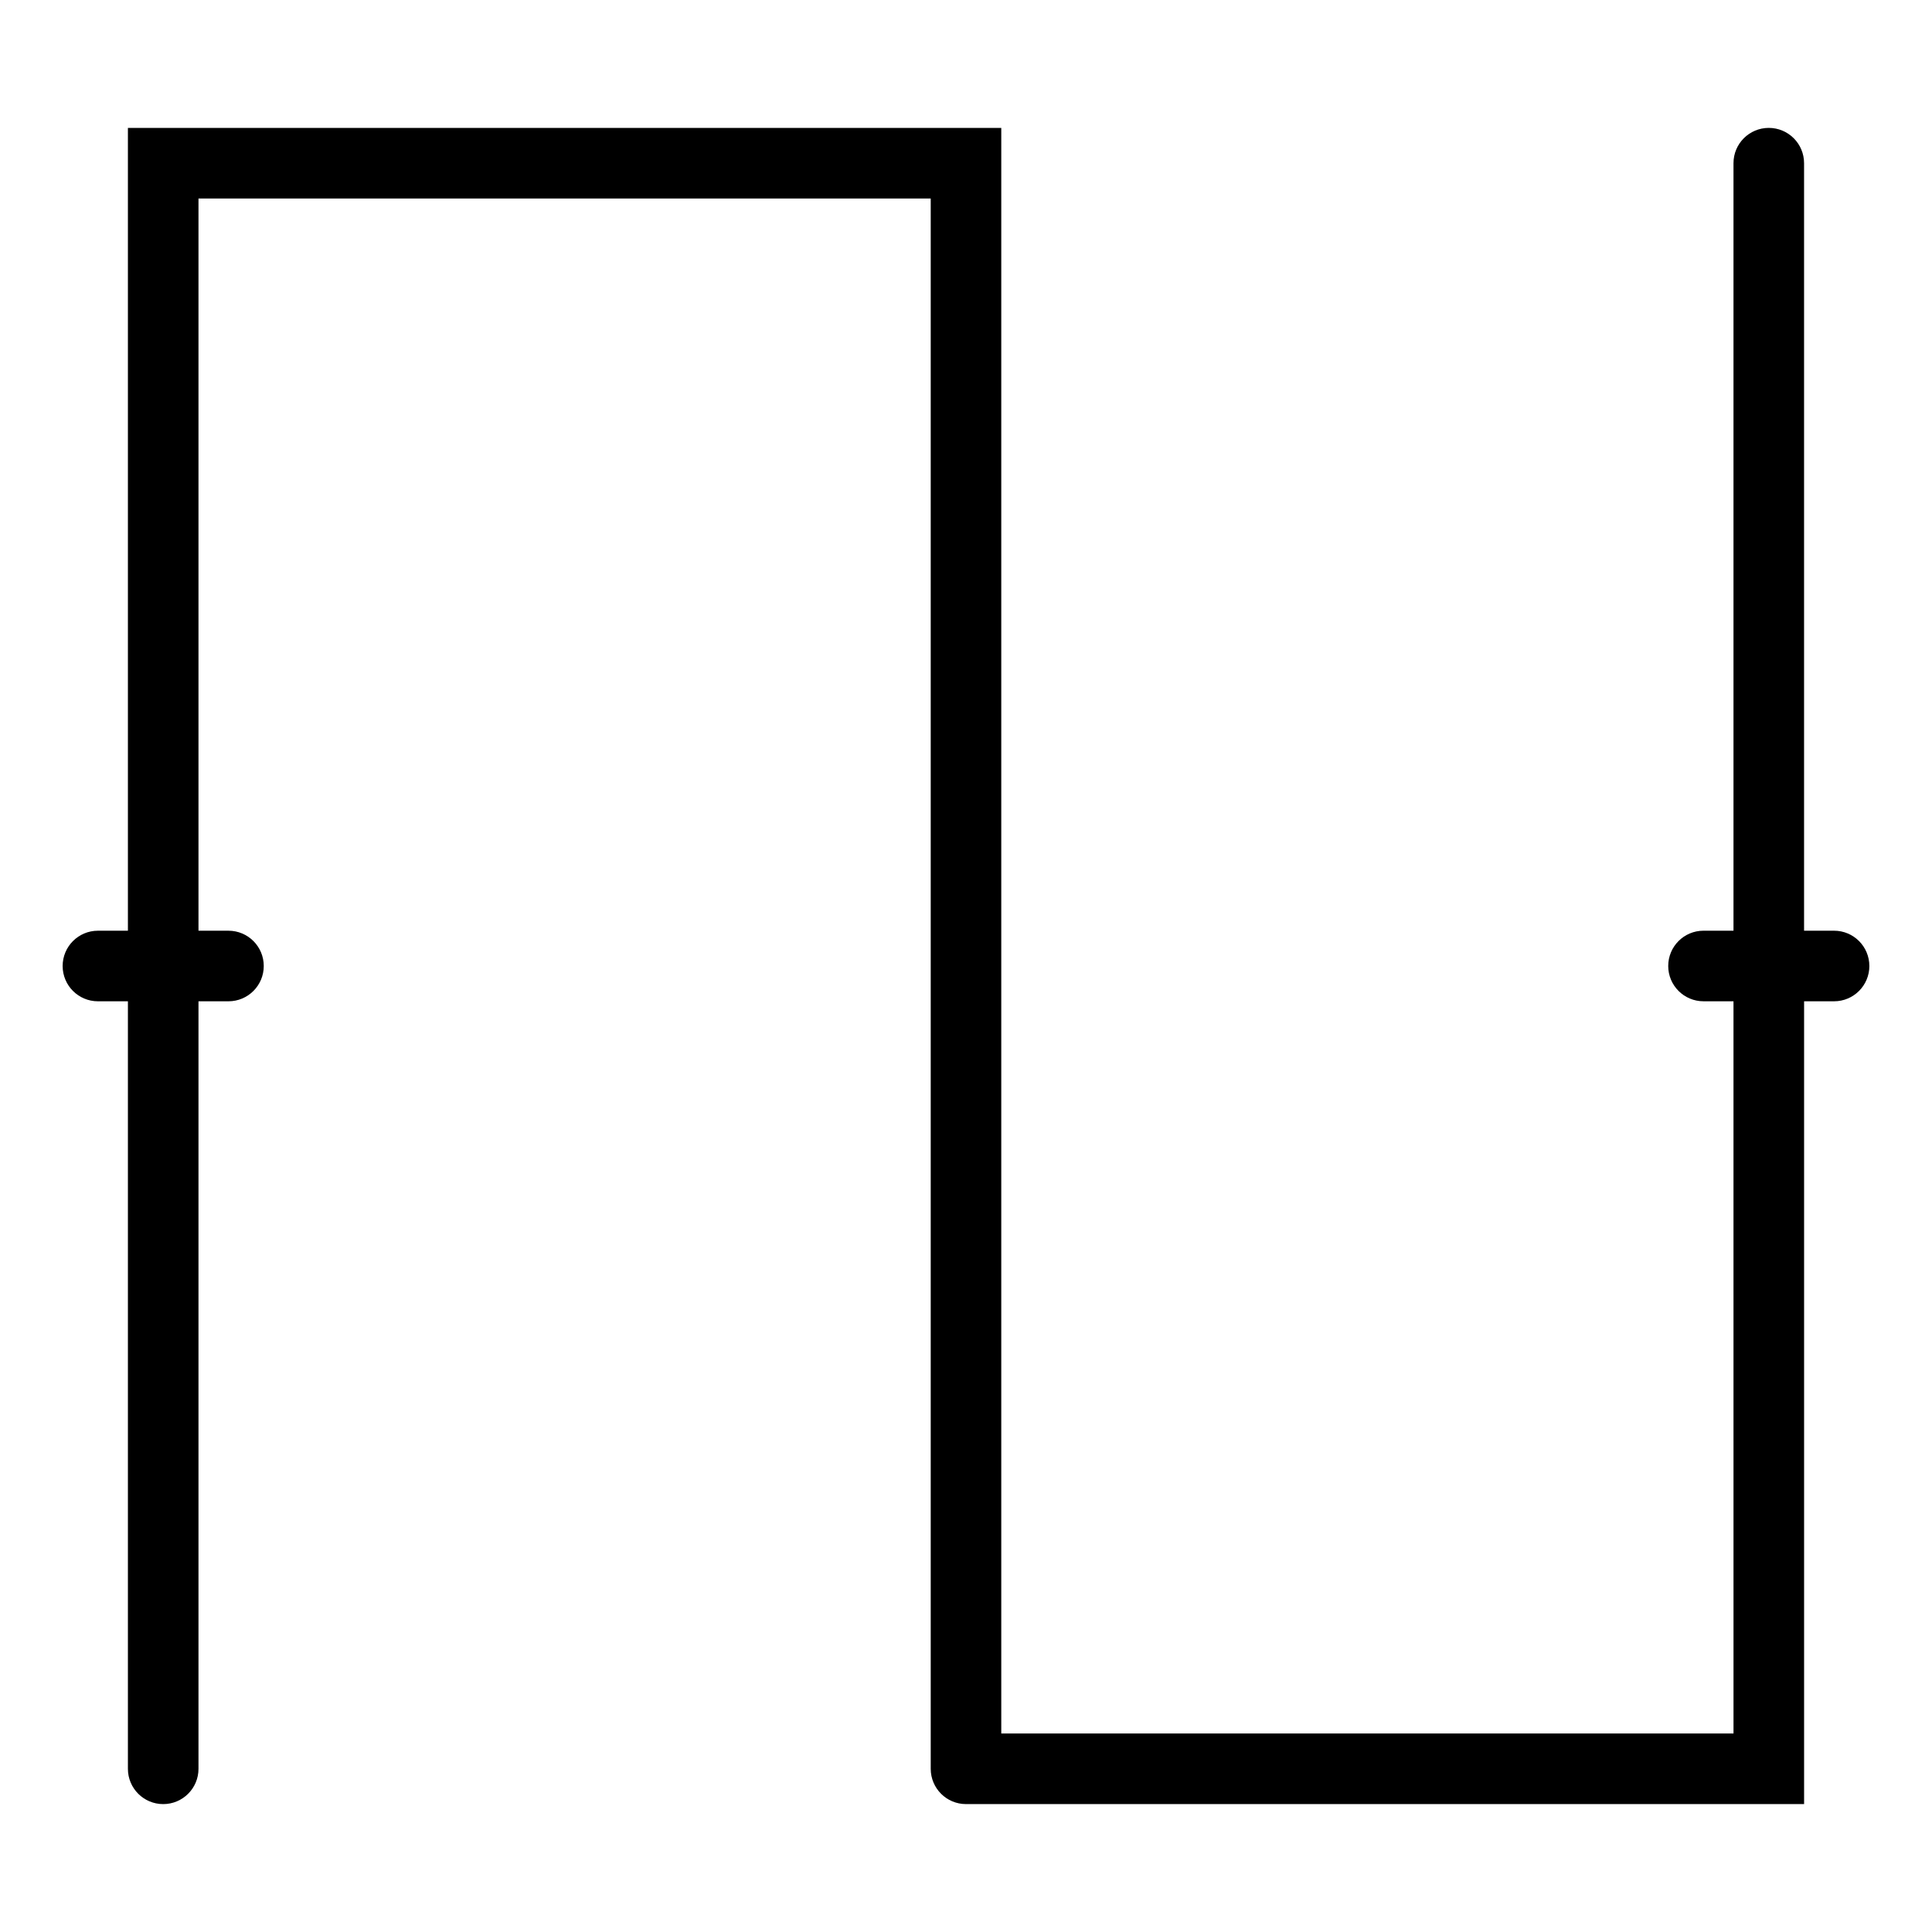 <?xml version="1.0" encoding="UTF-8"?>
<!-- Uploaded to: SVG Repo, www.svgrepo.com, Generator: SVG Repo Mixer Tools -->
<svg fill="#000000" width="800px" height="800px" version="1.1" viewBox="144 144 512 512" xmlns="http://www.w3.org/2000/svg">
 <path d="m639.4 400c0 5.164-4.188 9.352-9.352 9.352h-7.945v212.75h-222.1c-5.164 0-9.352-4.188-9.352-9.352v-416.15h-194.05v194.05h7.945c5.164 0 9.352 4.188 9.352 9.352s-4.188 9.352-9.352 9.352h-7.945v203.4c0 5.164-4.188 9.352-9.352 9.352s-9.352-4.188-9.352-9.352v-203.4h-7.945c-5.164 0-9.352-4.188-9.352-9.352s4.188-9.352 9.352-9.352h7.945v-212.75h231.45v425.5h194.05l-0.004-194.05h-7.945c-5.164 0-9.352-4.188-9.352-9.352s4.188-9.352 9.352-9.352h7.945v-203.4c0-5.164 4.188-9.352 9.352-9.352 5.164 0 9.352 4.188 9.352 9.352v203.4h7.945c5.168 0 9.355 4.188 9.355 9.352z"/>
</svg>